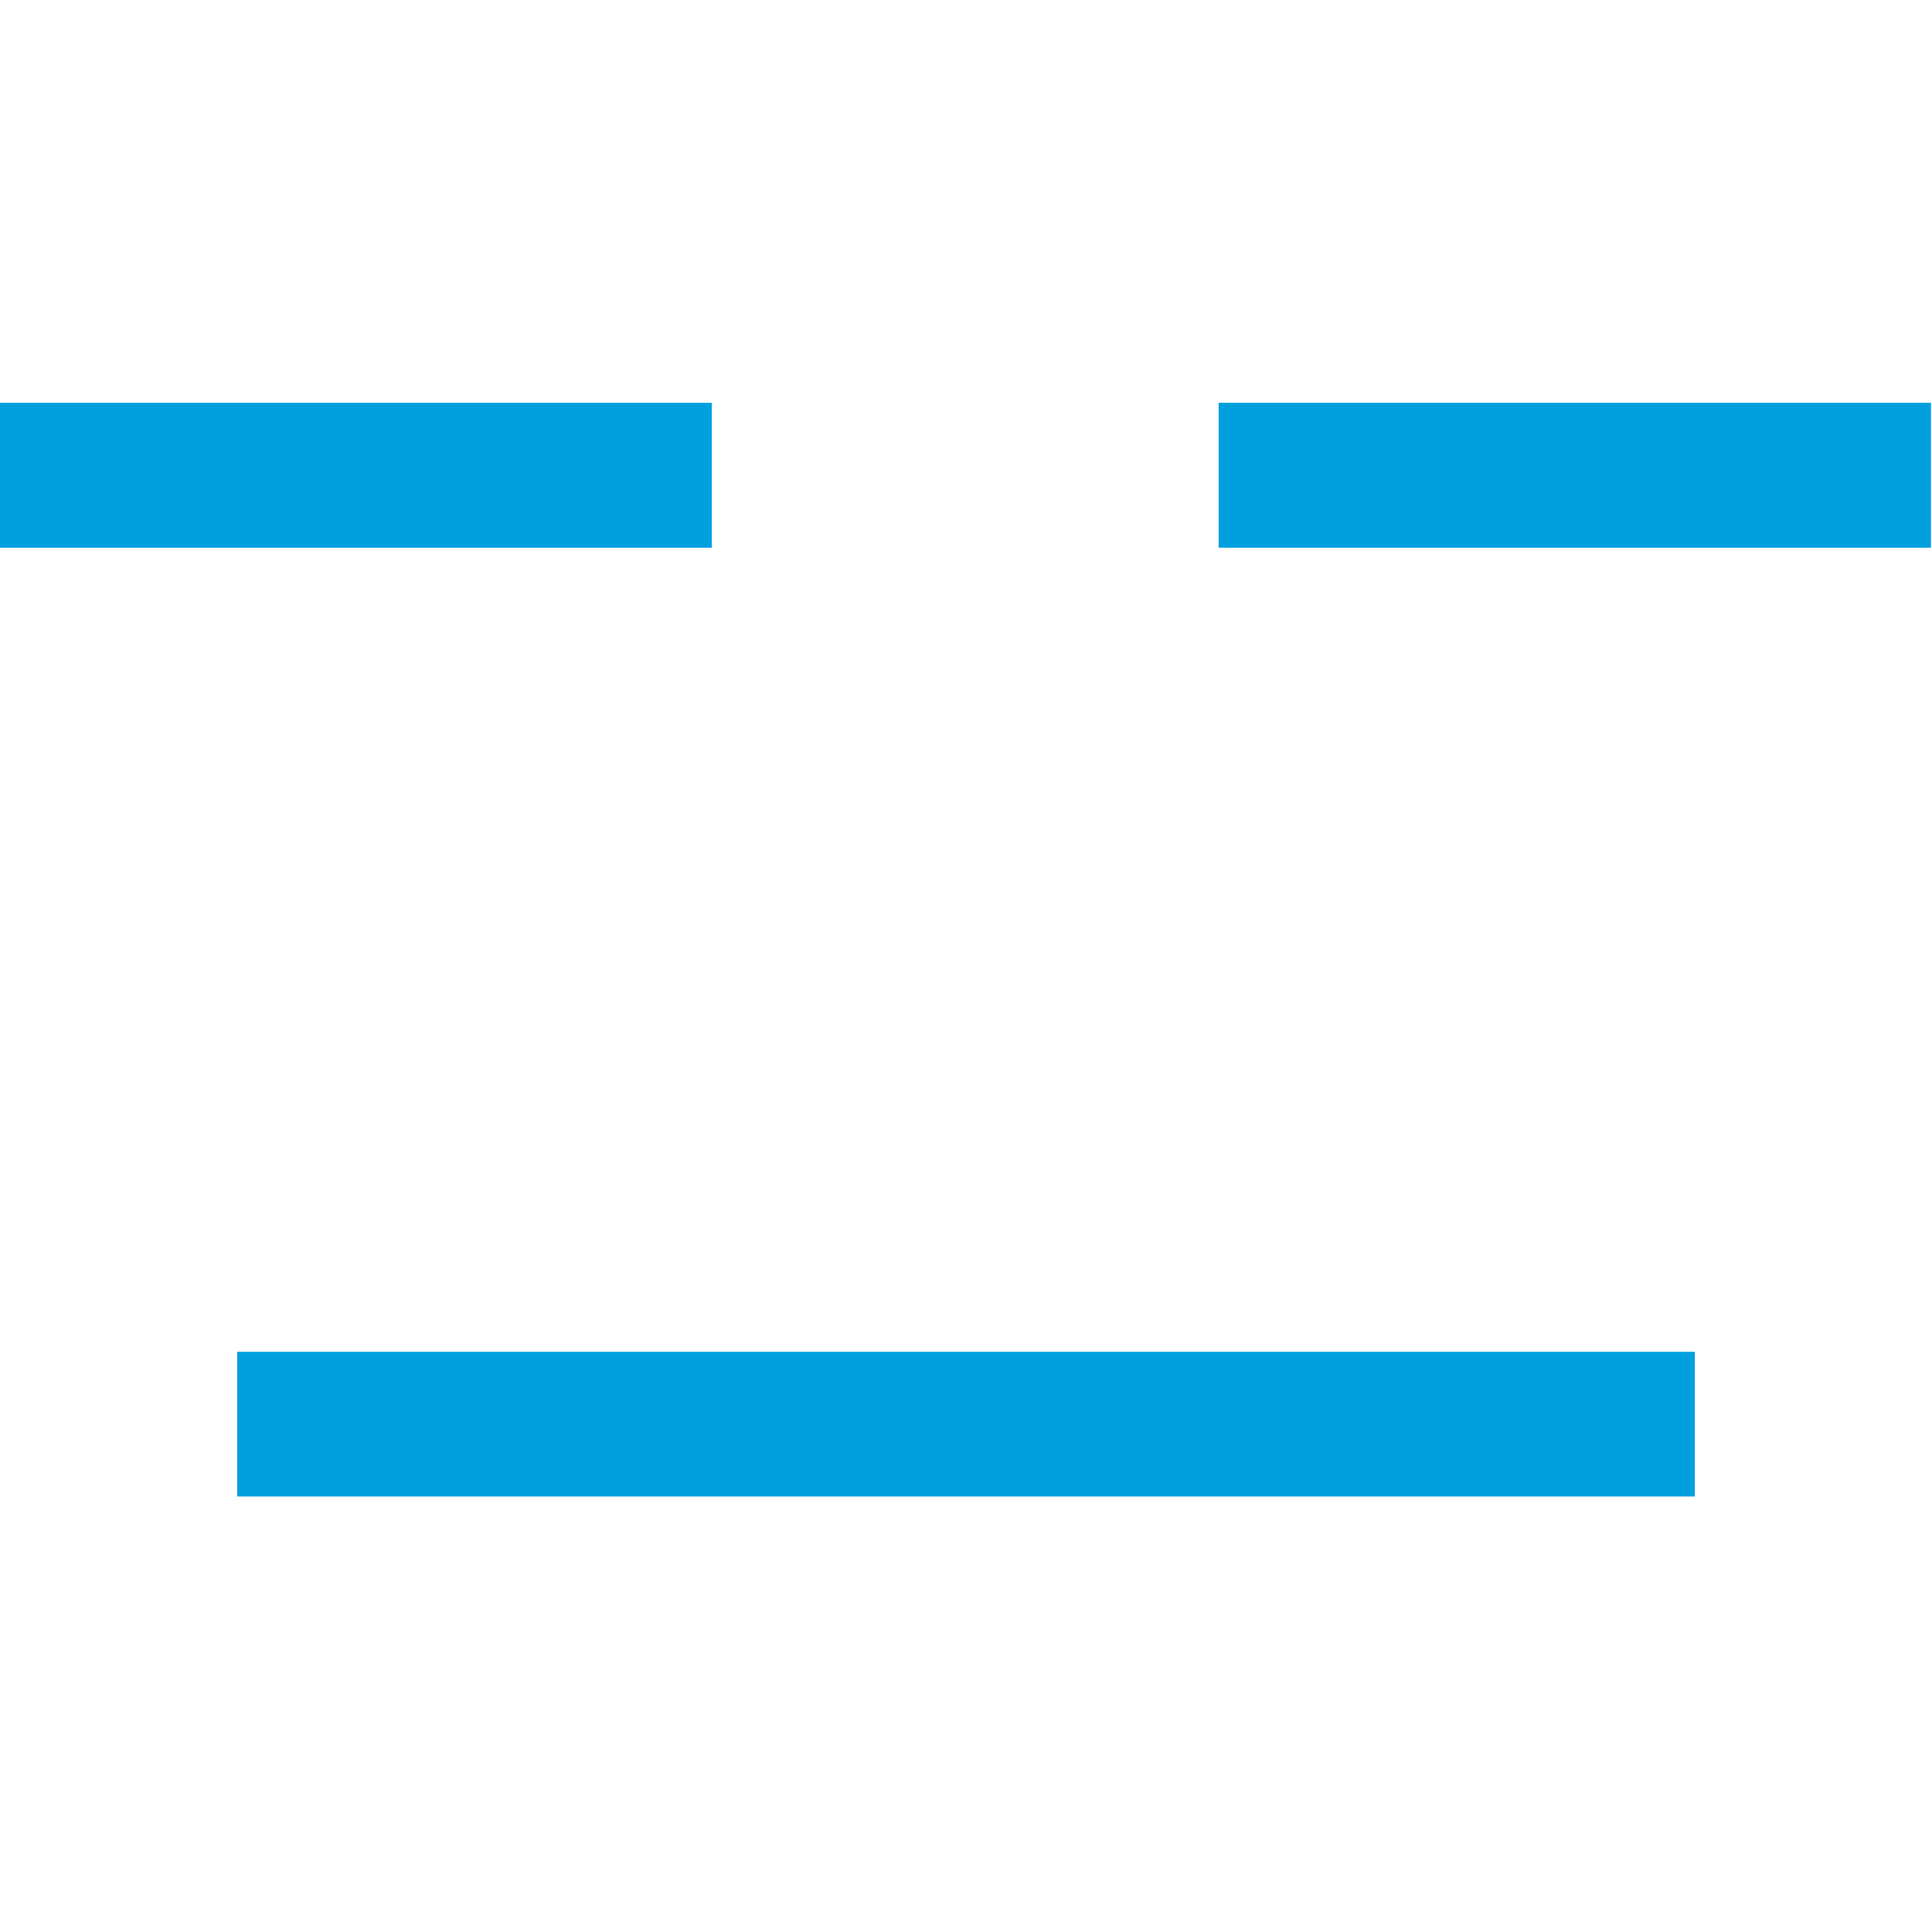 <?xml version="1.0" encoding="UTF-8" standalone="no"?>
<svg
   Width="100"
   Height="50"
   viewBox="0 0 7.559 7.559"
   Version="1.1"
   id=""
   version="1.1"
   width="7.559"
   height="7.559"
   xmlns="http://www.w3.org/2000/svg"
   xmlns:svg="http://www.w3.org/2000/svg"
   xmlns:rdf="http://www.w3.org/1999/02/22-rdf-syntax-ns#"
   xmlns:cc="http://creativecommons.org/ns#"
   xmlns:dc="http://purl.org/dc/elements/1.1/">
  <defs
     id="defs15" />
  <title
     id="title2">A00015</title>
  <style
     type="text/css"
     id="style1">.st0{fill:none;}
	.st1{fill:none;stroke:#00A0DF;stroke-width:0.425;stroke-miterlimit:10;}
	.st2{fill:url(#SVGID_1_);}</style>
  <rect
     class="st0"
     y="0"
     width="7.559"
     height="7.559"
     id="rect1"
     x="0"
     style="stroke-width:1.326" />
  <path
     id="line1"
     style="color:#000000;fill:#00a0df;stroke-width:1.002;stroke-miterlimit:10;-inkscape-stroke:none"
     d="M 0 1.576 L 0 2.143 L 2.785 2.143 L 2.785 1.576 L 0 1.576 z M 4.768 1.576 L 4.768 2.143 L 7.555 2.143 L 7.555 1.576 L 4.768 1.576 z M 0.928 5.289 L 0.928 5.855 L 6.631 5.855 L 6.631 5.289 L 0.928 5.289 z " />
</svg>
